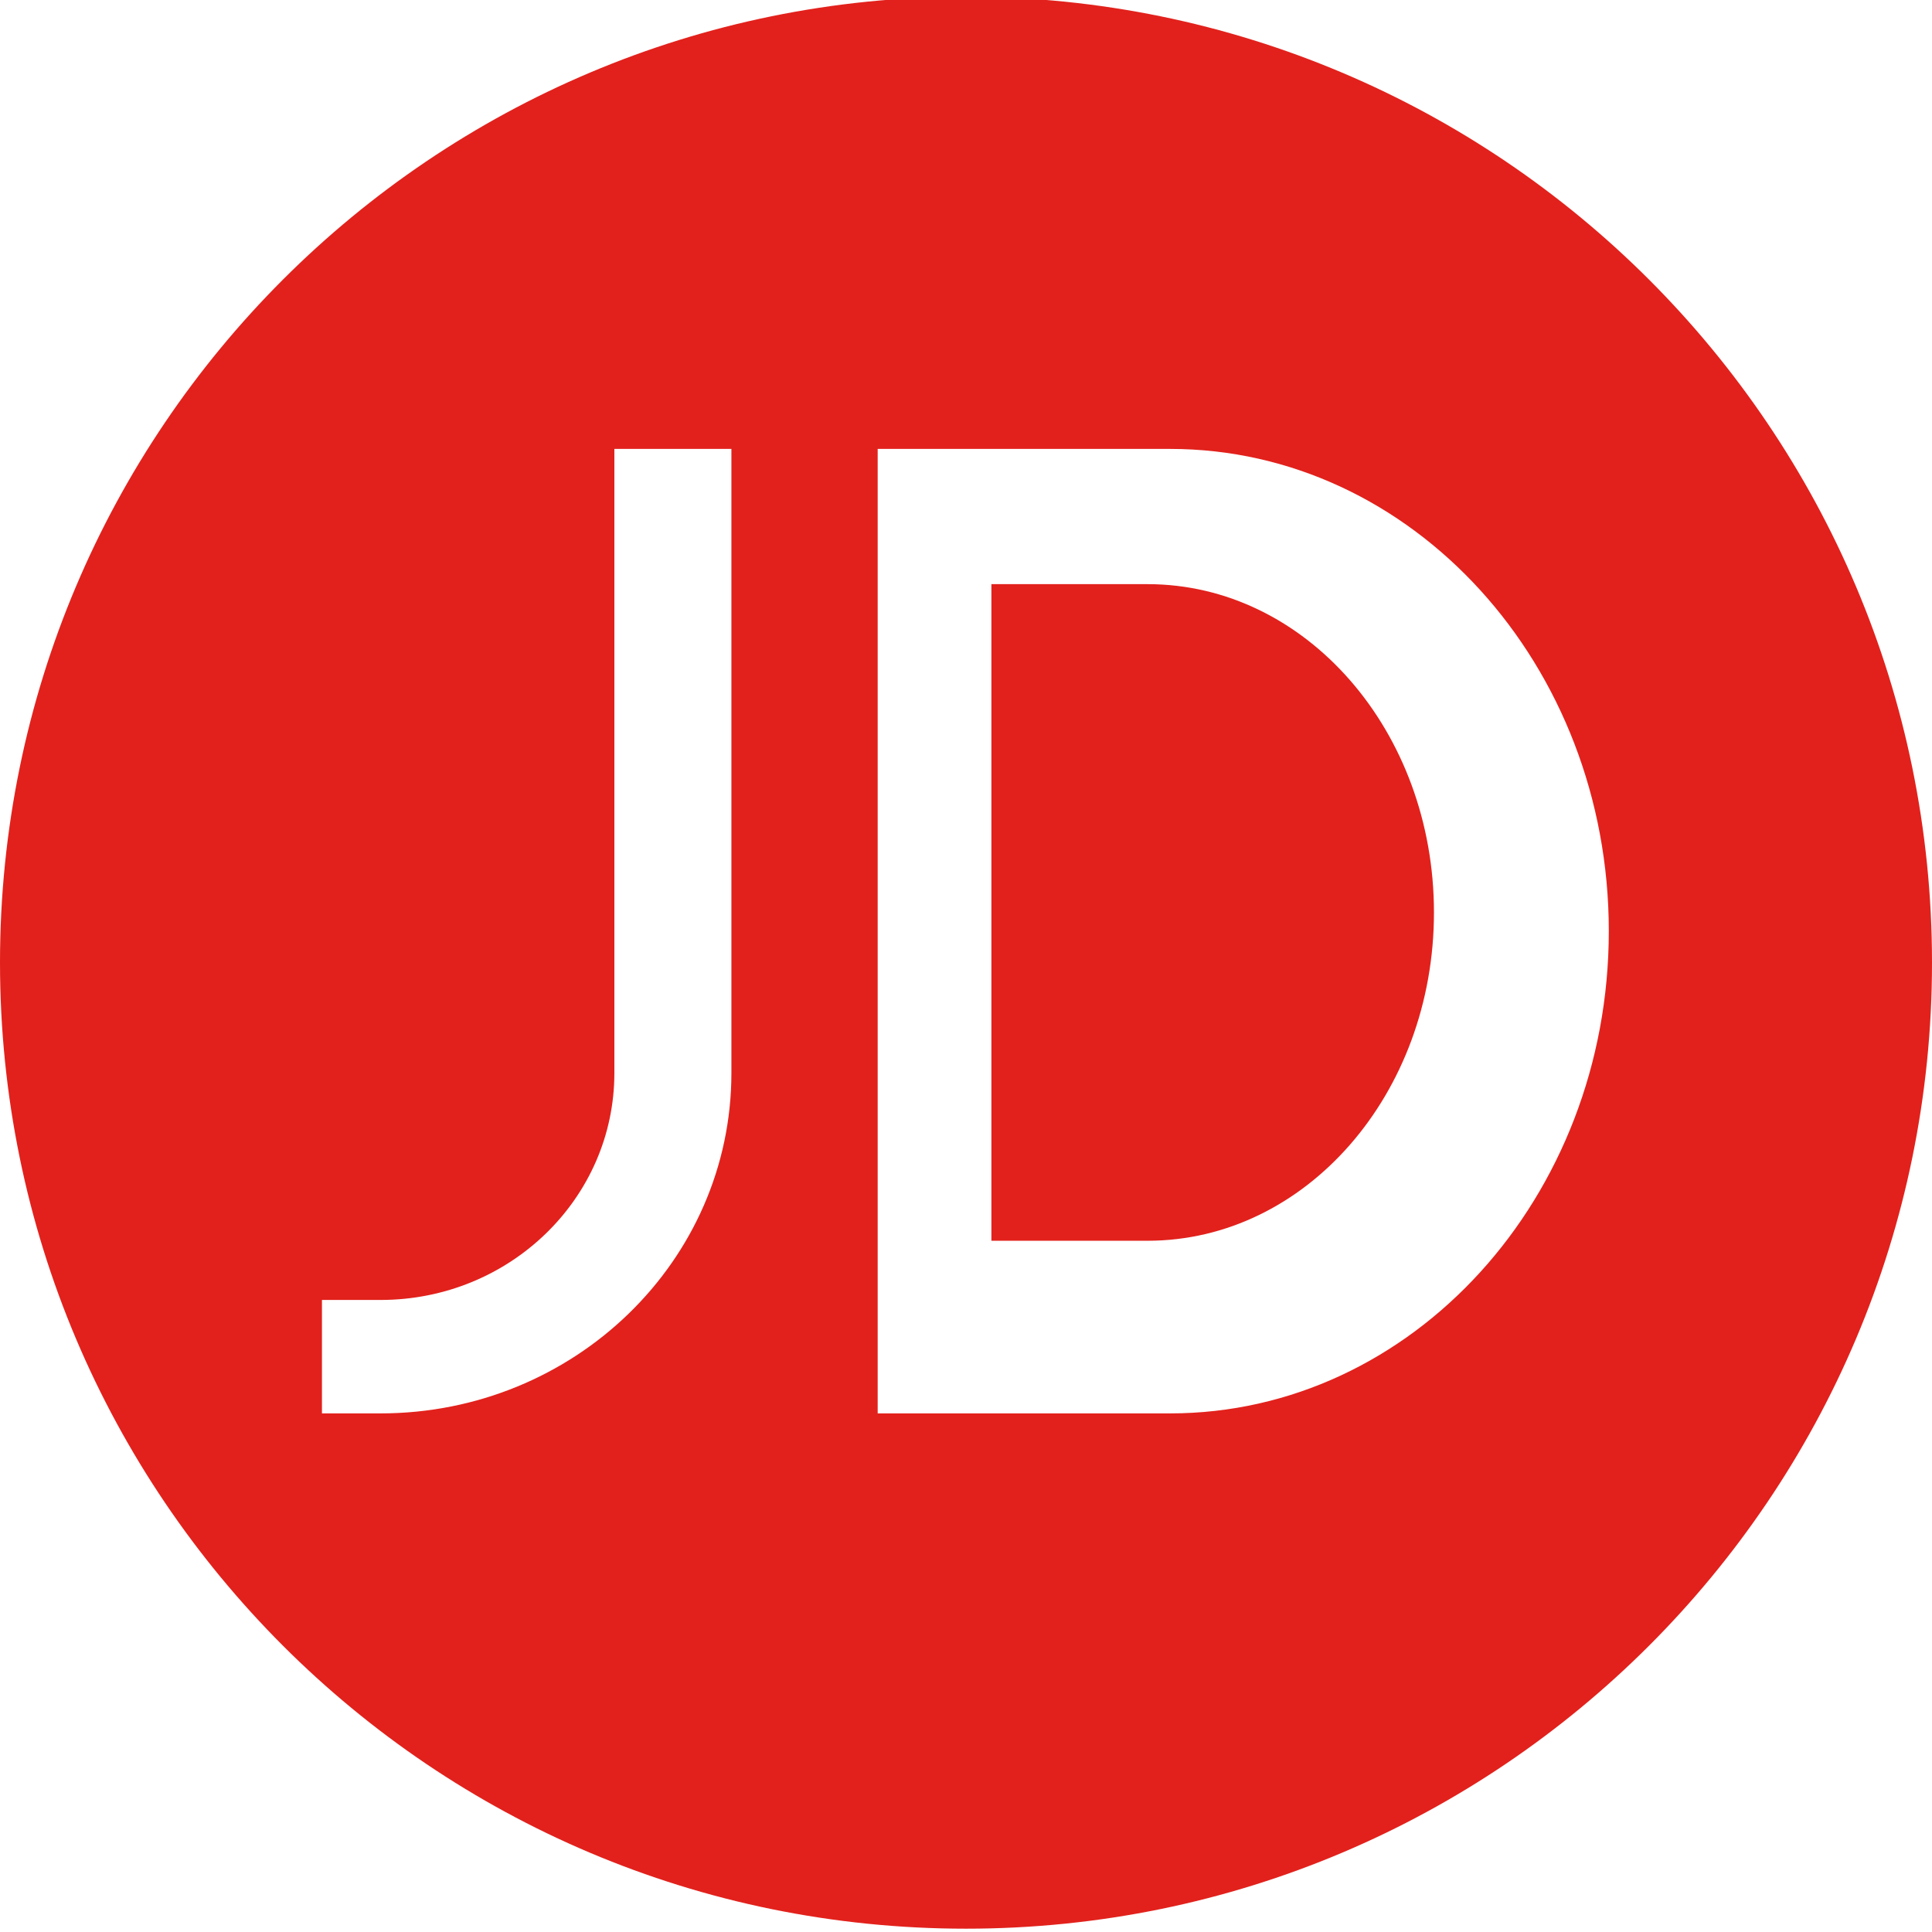 <svg width="14" height="14" viewBox="0 0 14 14" fill="none" xmlns="http://www.w3.org/2000/svg">
<g clip-path="url(#clip0_258_432)">
<path d="M7 13.976C3.134 13.976 0 10.841 0 6.975C0 3.11 3.134 -0.024 7 -0.024C10.866 -0.024 14 3.11 14 6.976C14 10.841 10.866 13.976 7 13.976ZM8.479 10.242C10.234 10.242 11.658 8.677 11.658 6.747C11.658 4.818 10.234 3.253 8.479 3.253H6.36V10.242H8.479ZM2.757 10.242C4.161 10.242 5.3 9.138 5.3 7.775V3.253H4.452V7.775C4.452 8.684 3.694 9.42 2.757 9.42H2.333V10.242H2.757H2.757V10.242Z" fill="#E2211C"/>
<path d="M8.316 4.233H7.184V8.991H8.316C9.462 8.991 10.391 7.926 10.391 6.612C10.391 5.298 9.462 4.233 8.316 4.233H8.316V4.233Z" fill="#E2211C"/>
</g>
<defs>
<clipPath id="clip0_258_432">
<rect width="14" height="14" fill="white"/>
</clipPath>
</defs>
</svg>

